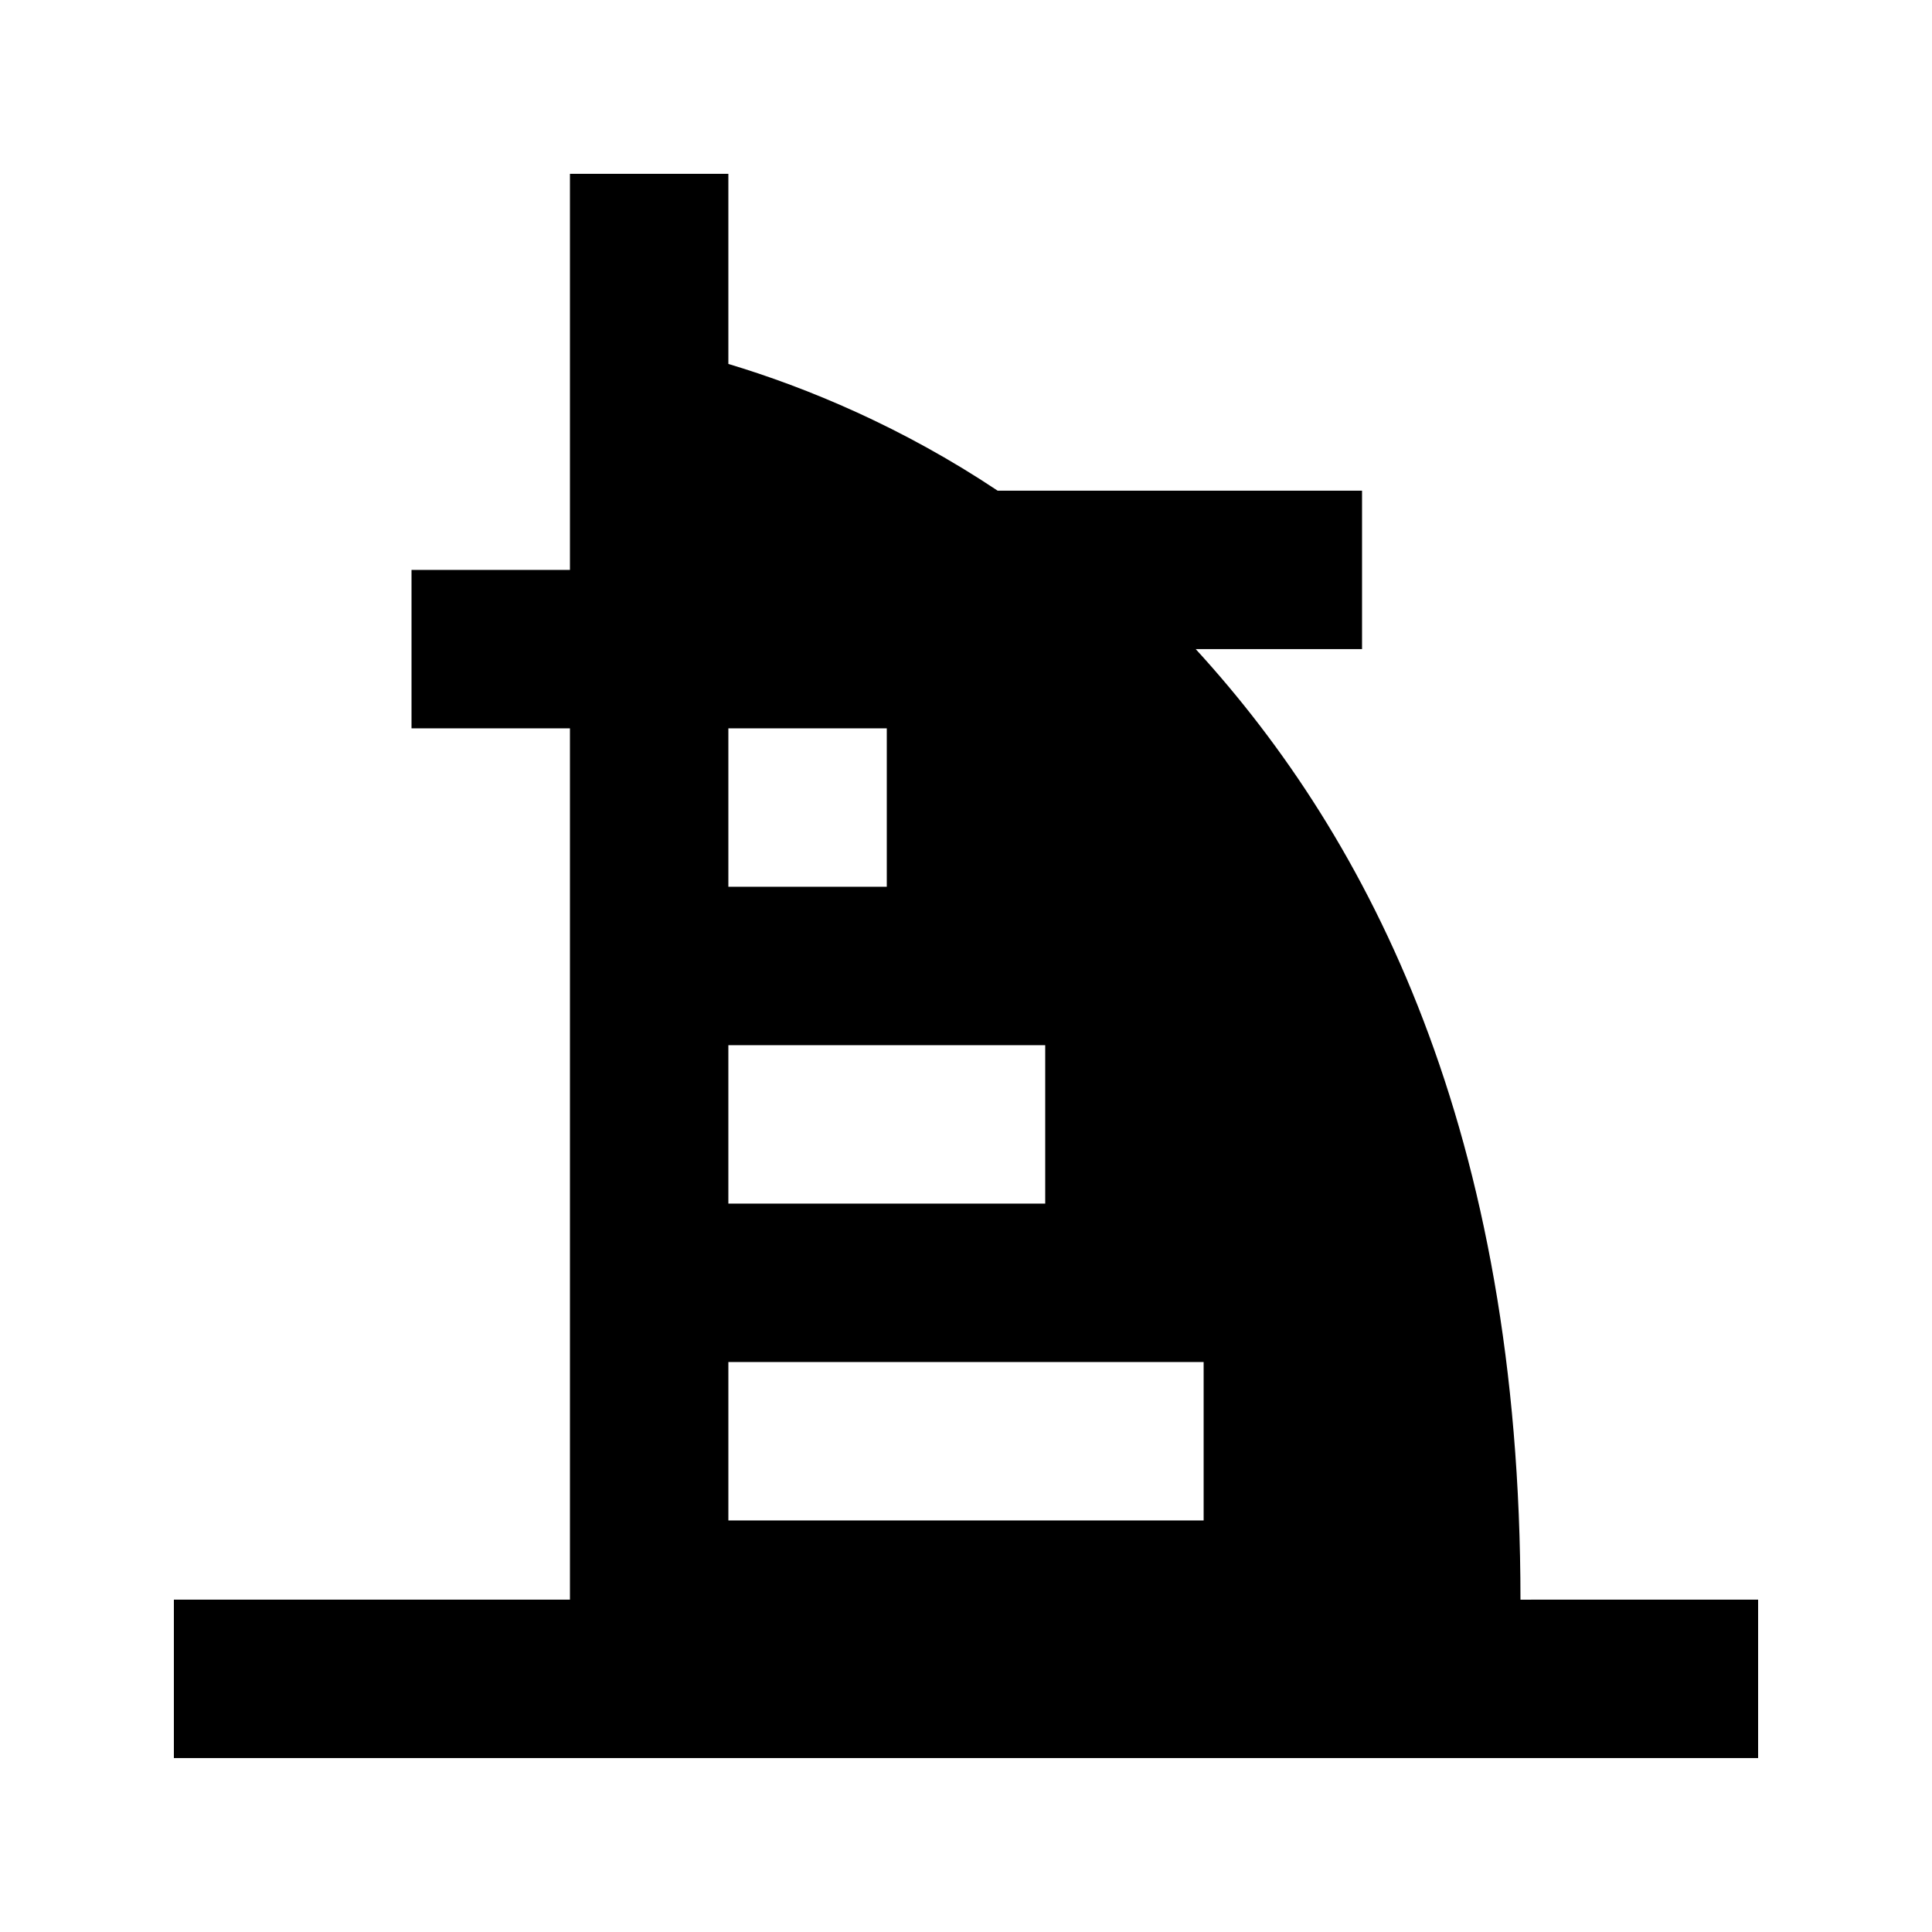 <?xml version="1.0" encoding="UTF-8"?>
<!-- Uploaded to: SVG Repo, www.svgrepo.com, Generator: SVG Repo Mixer Tools -->
<svg fill="#000000" width="800px" height="800px" version="1.1" viewBox="144 144 512 512" xmlns="http://www.w3.org/2000/svg">
 <path d="m546.94 567.93c0-123.85-39.887-201.52-86.066-251.91l44.082 0.004v-41.984h-96.562c-25.191-16.793-50.379-27.289-71.371-33.59v-50.379h-41.984v104.96h-41.984v41.984h41.984v230.91l-104.96-0.004v41.984h419.84v-41.984zm-83.965-20.992h-125.95v-41.984h125.95zm-41.984-83.965h-83.969v-41.984h83.969zm-41.984-83.969h-41.984v-41.984h41.984z"/>
</svg>